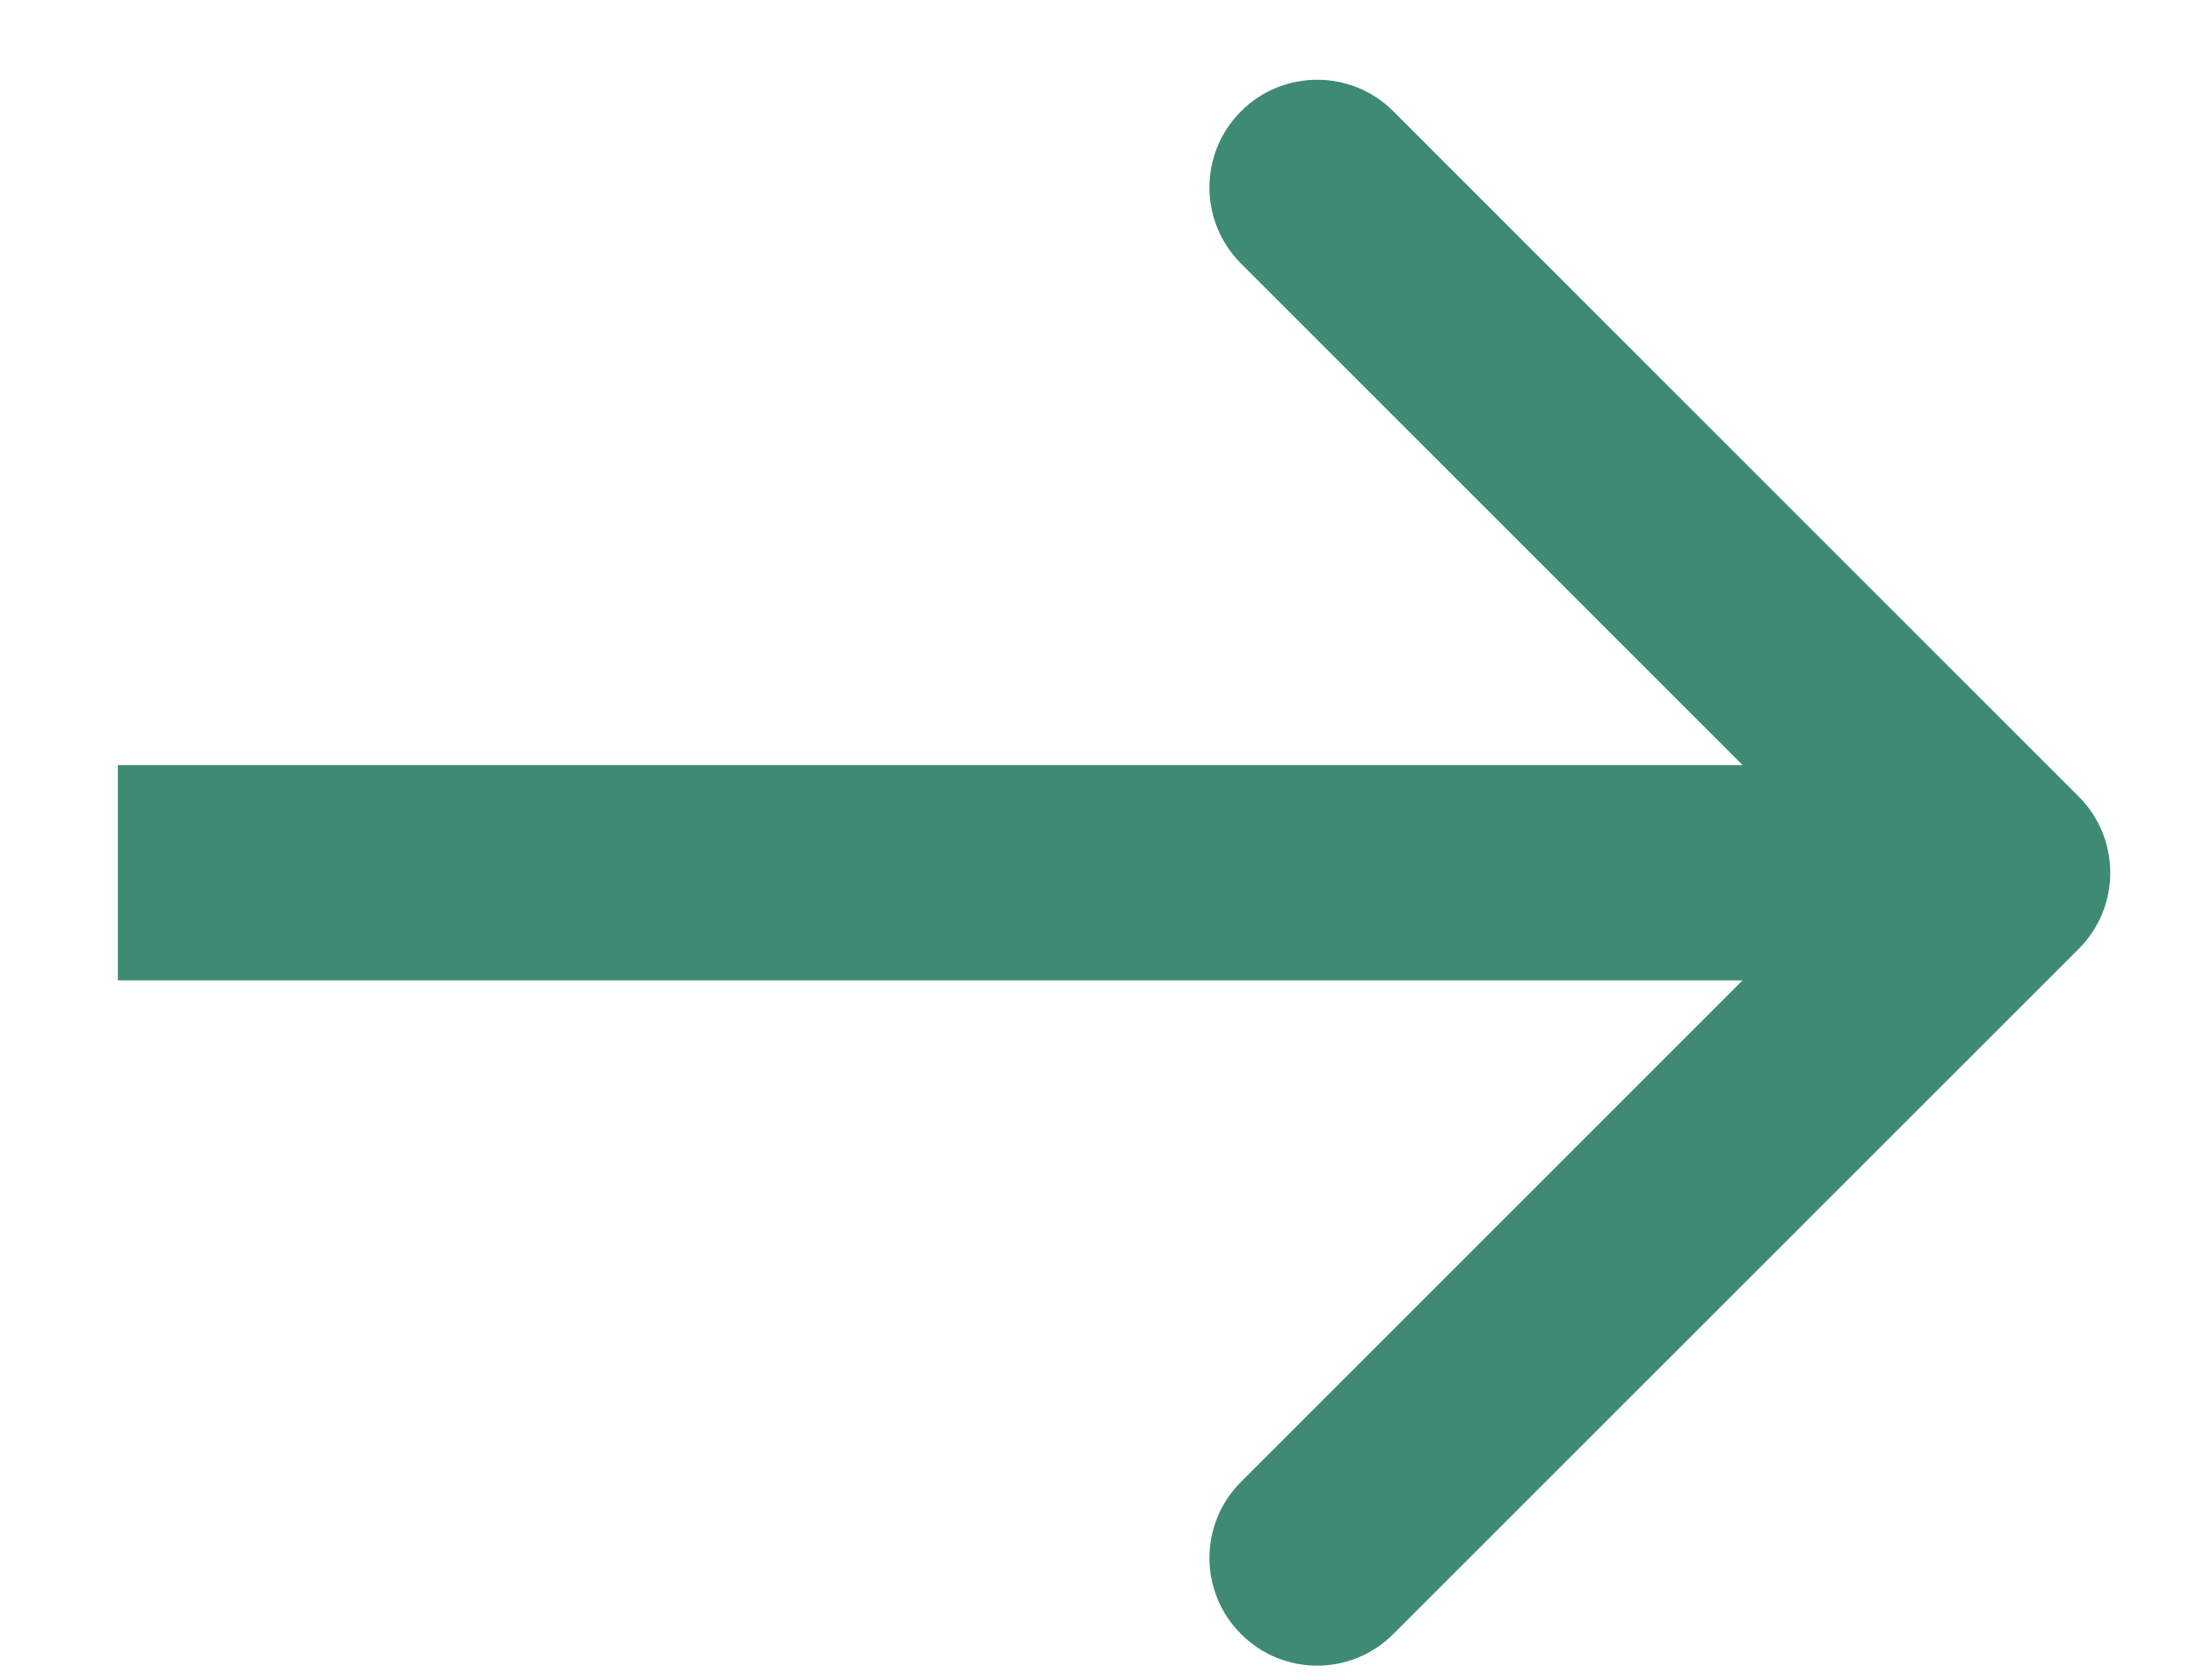 <?xml version="1.0" encoding="UTF-8"?> <svg xmlns="http://www.w3.org/2000/svg" width="17" height="13" viewBox="0 0 17 13" fill="none"> <path d="M16.085 7.343C16.41 7.018 16.41 6.49 16.085 6.165L10.781 0.861C10.456 0.536 9.928 0.536 9.603 0.861C9.277 1.187 9.277 1.714 9.603 2.04L14.317 6.754L9.603 11.468C9.277 11.793 9.277 12.321 9.603 12.646C9.928 12.972 10.456 12.972 10.781 12.646L16.085 7.343ZM0.912 7.587H15.495V5.921H0.912V7.587Z" fill="#3E8A73"></path> </svg> 